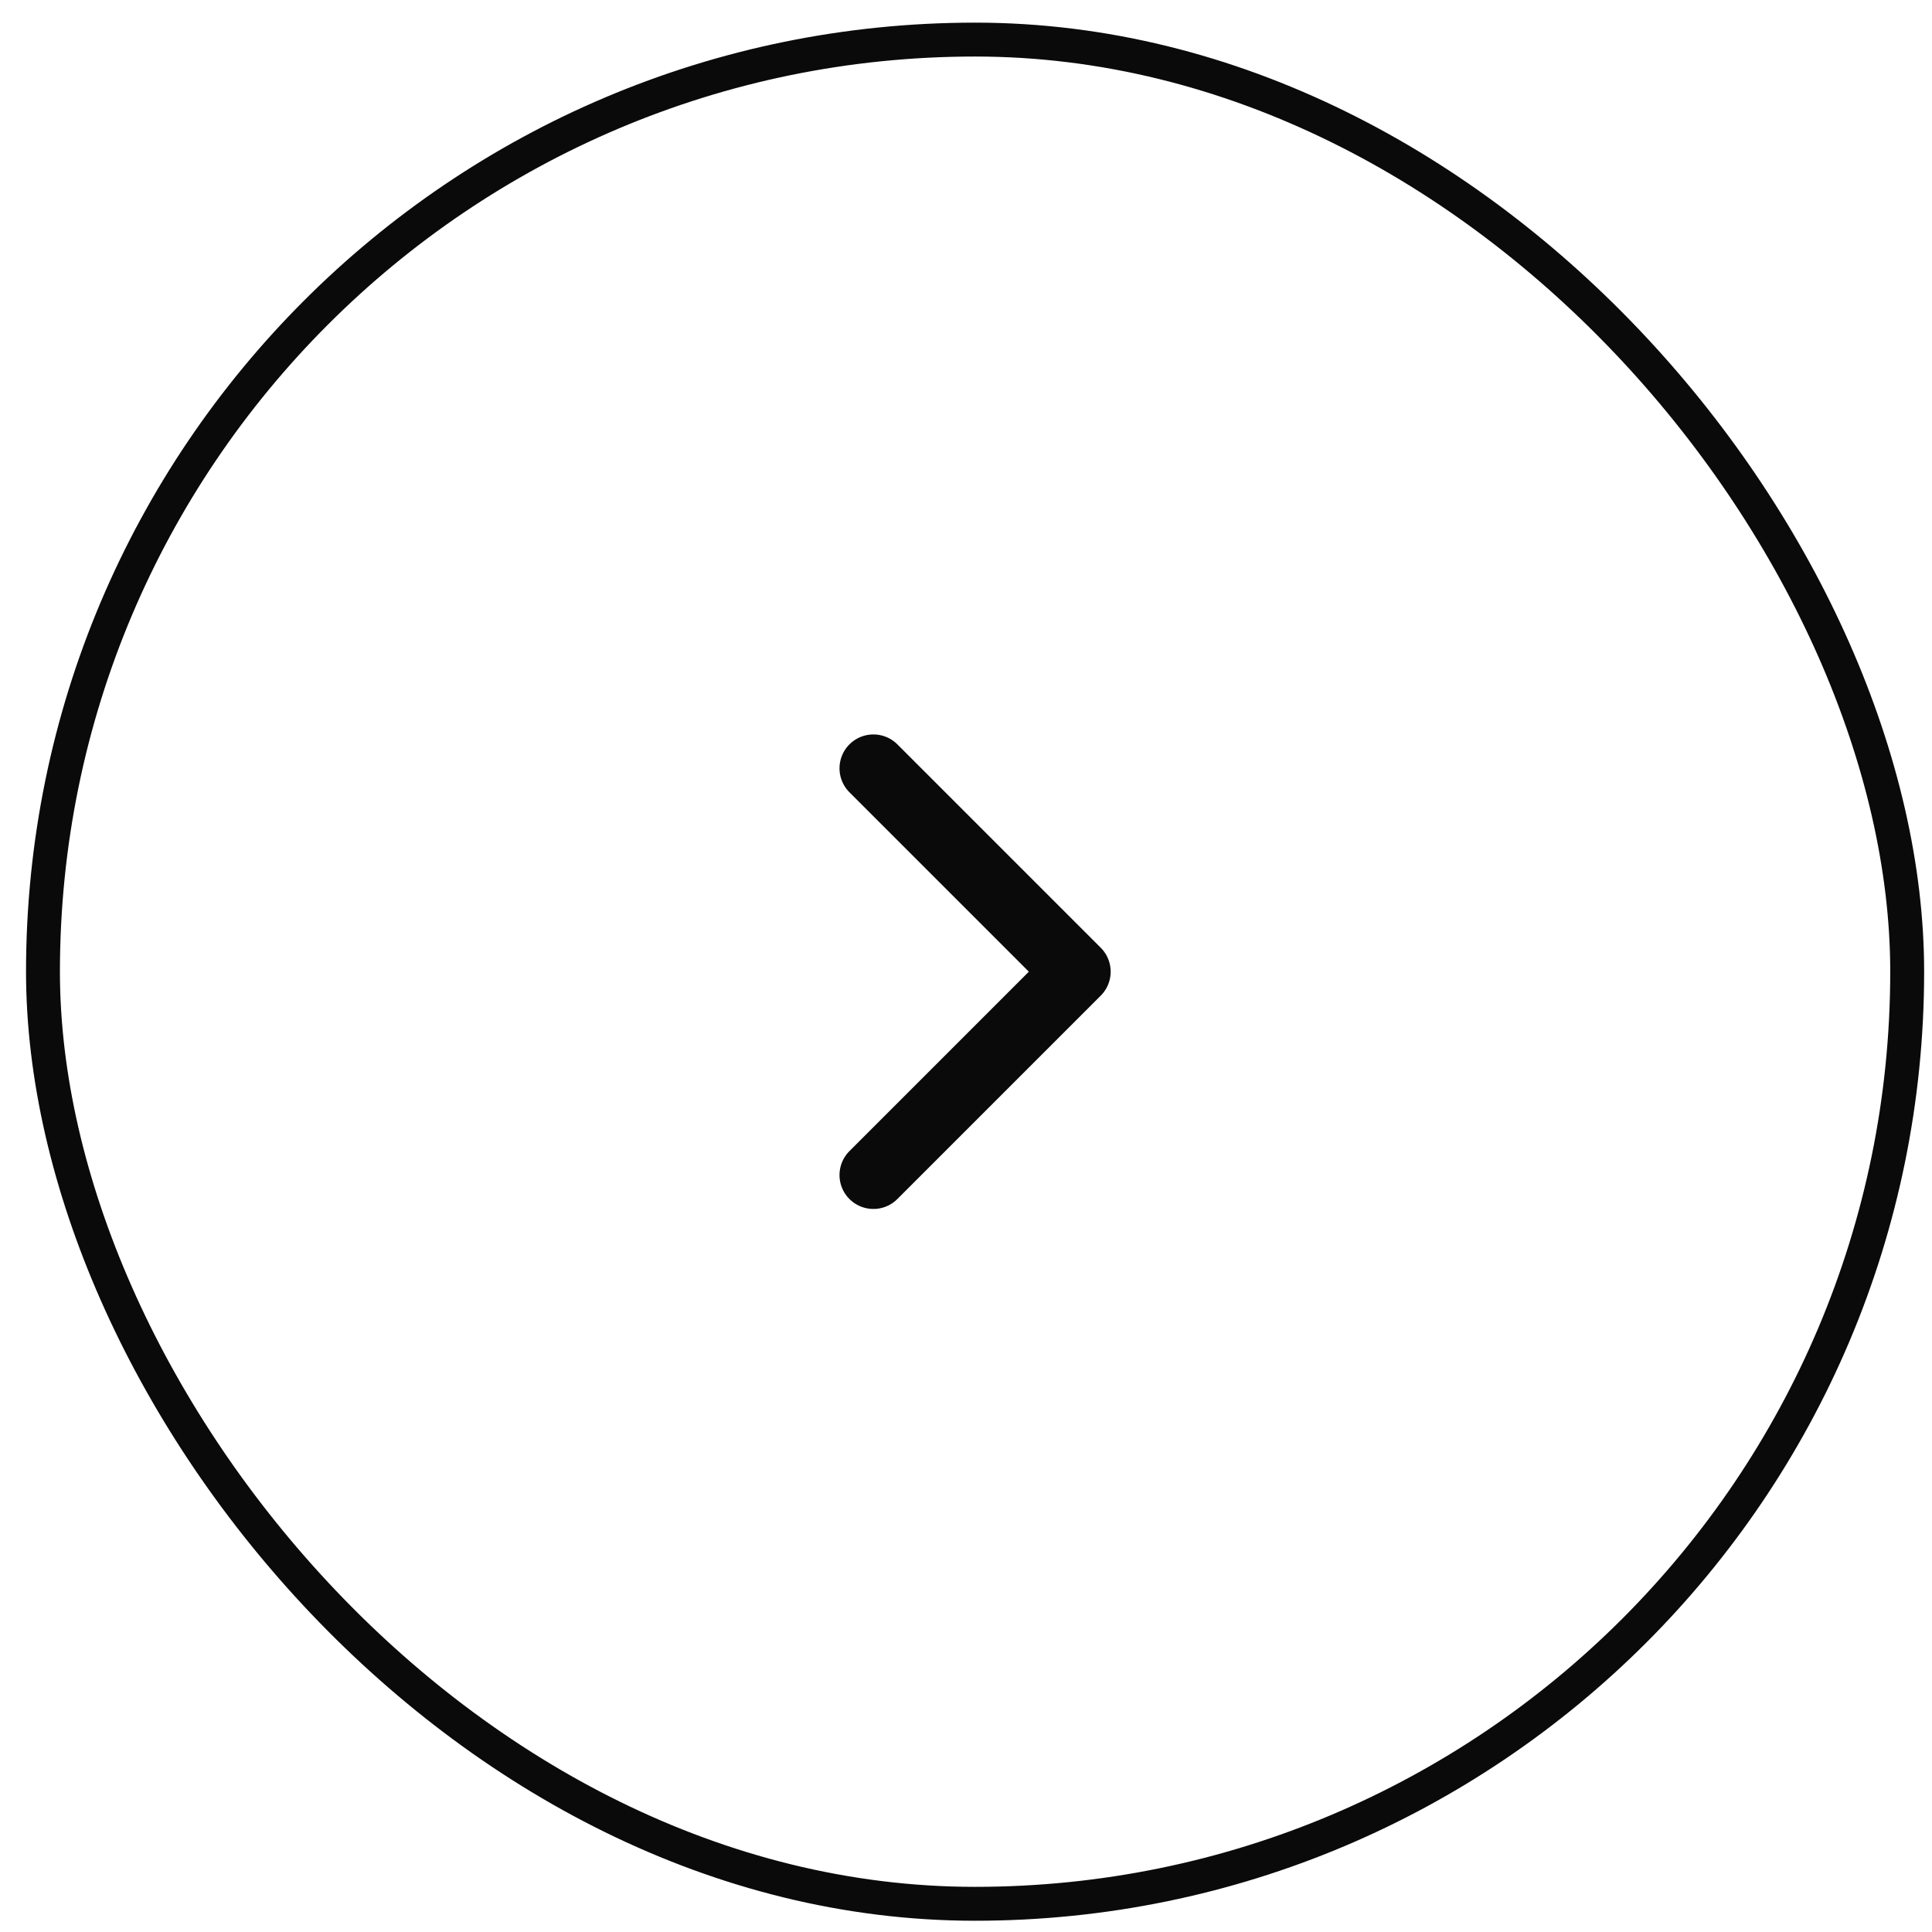<svg width="57" height="57" viewBox="0 0 57 57" fill="none" xmlns="http://www.w3.org/2000/svg">
<path d="M25.768 34.668L31.768 28.668L25.768 22.668" stroke="#0A0A0A" stroke-width="2" stroke-linecap="round" stroke-linejoin="round"/>
<rect x="1.268" y="1.168" width="55" height="55" rx="27.5" stroke="#0A0A0A"/>
</svg>
